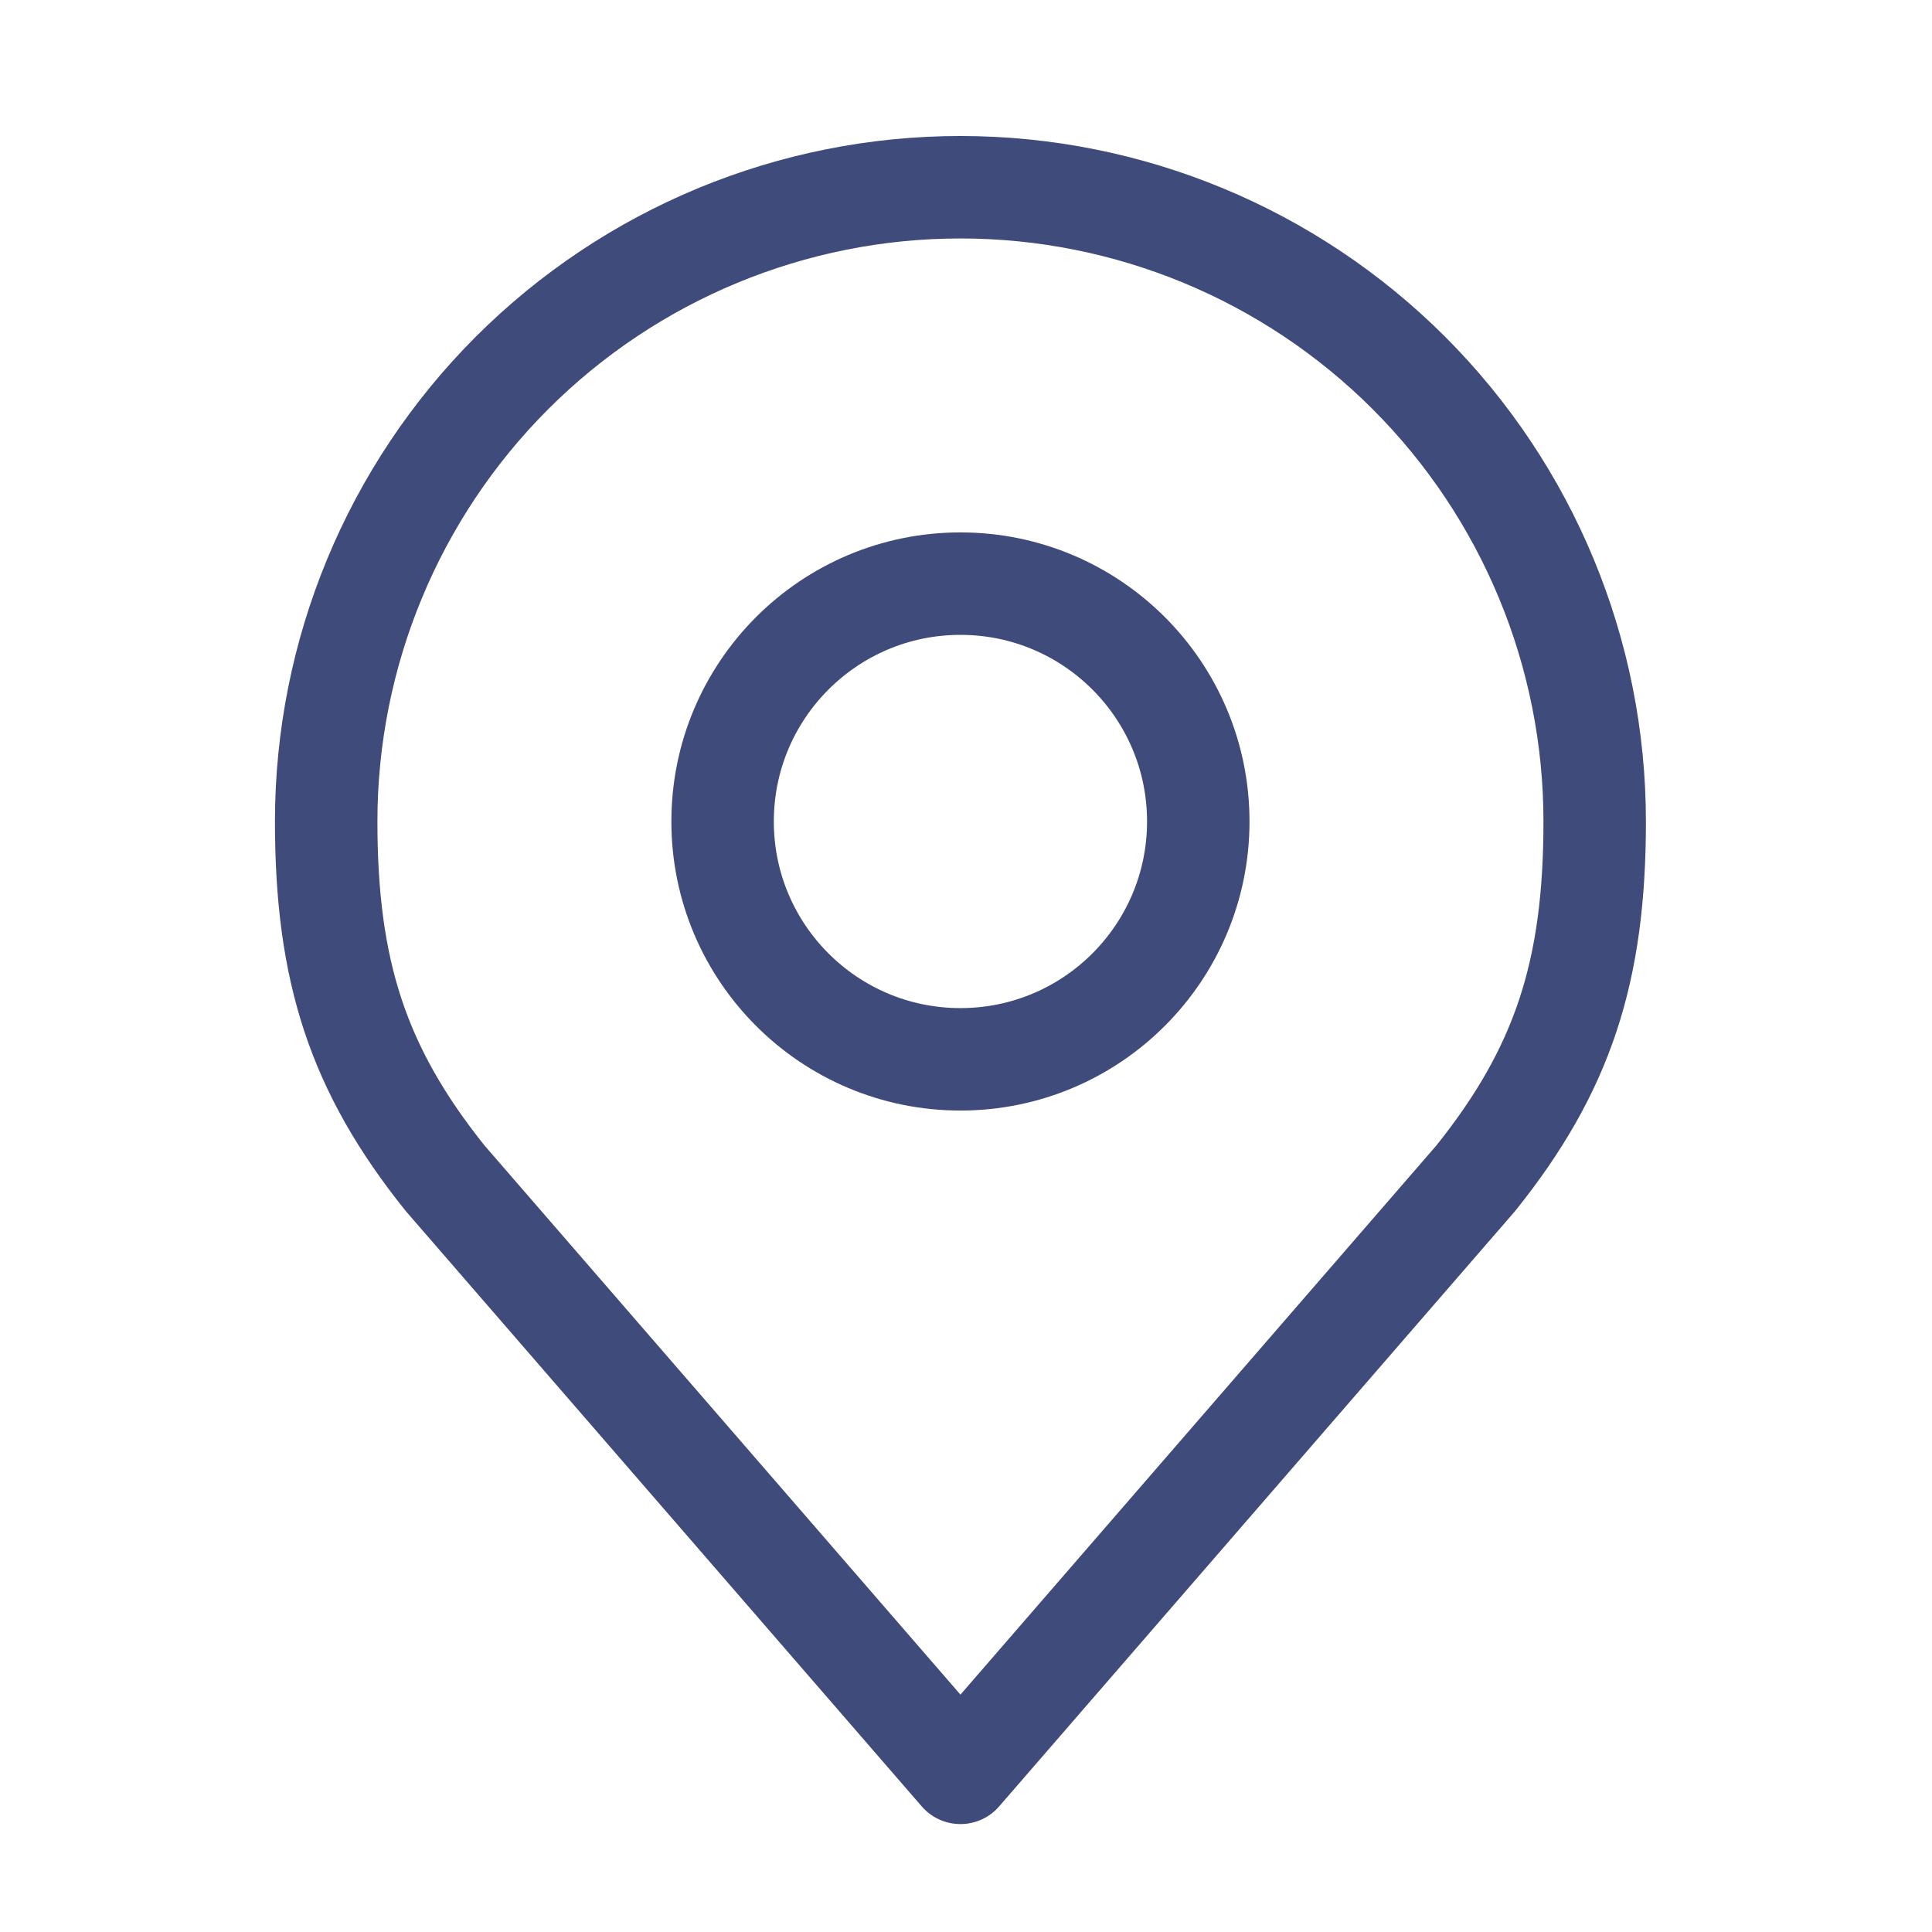 <svg width="66" height="66" viewBox="0 0 66 66" fill="none" xmlns="http://www.w3.org/2000/svg">
<path d="M32.81 36.188C37.297 36.188 40.935 32.55 40.935 28.063C40.935 23.576 37.297 19.938 32.81 19.938C28.323 19.938 24.685 23.576 24.685 28.063C24.685 32.55 28.323 36.188 32.81 36.188Z" stroke="#3F4B7B" stroke-width="3.5" stroke-linecap="round" stroke-linejoin="round"/>
<path d="M32.81 6.396C27.064 6.396 21.552 8.679 17.489 12.742C13.426 16.806 11.143 22.317 11.143 28.063C11.143 33.187 12.232 36.54 15.206 40.251L32.81 60.563L50.414 40.251C53.388 36.54 54.477 33.187 54.477 28.063C54.477 22.317 52.194 16.806 48.131 12.742C44.067 8.679 38.556 6.396 32.81 6.396V6.396Z" stroke="#3F4B7B" stroke-width="3.5" stroke-linecap="round" stroke-linejoin="round"/>
</svg>
